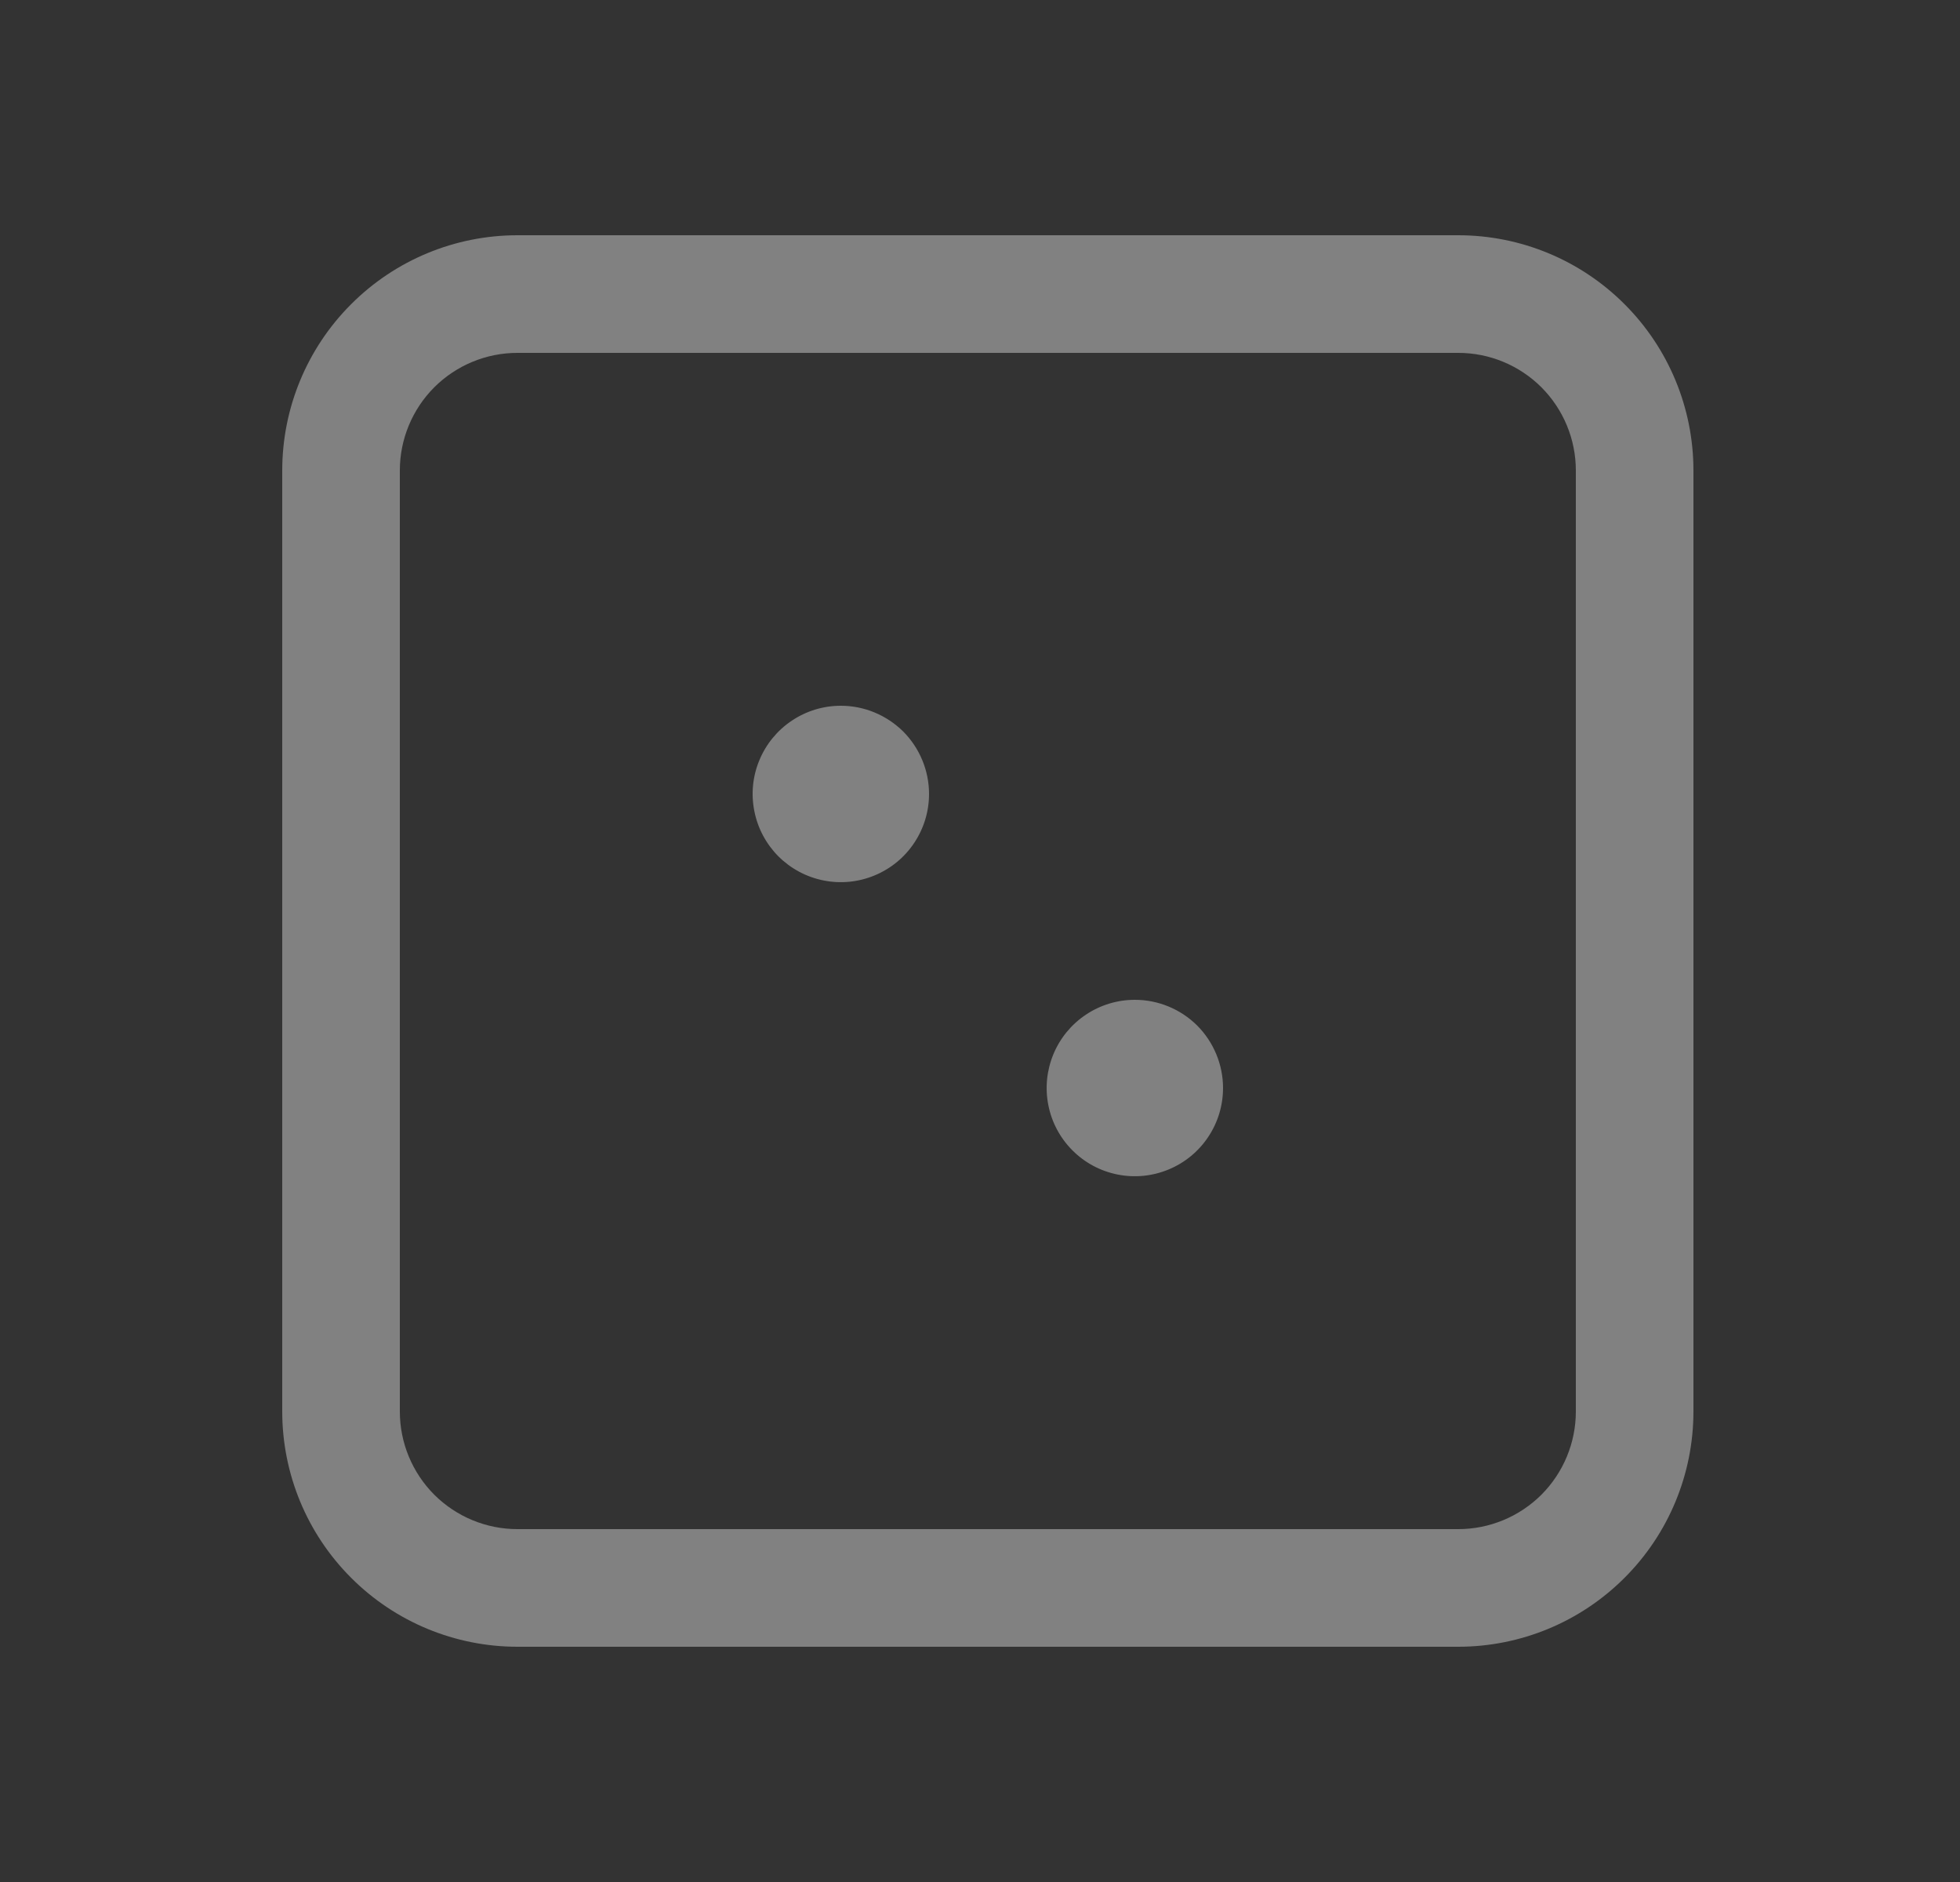 <svg width="25" height="24" viewBox="0 0 25 24" fill="none" xmlns="http://www.w3.org/2000/svg">
<rect x="0" y="0" width="25" height="24" fill="#333333" stroke="none"/>
<path d="M18.6 3H6.6C5.804 3 5.041 3.316 4.479 3.879C3.916 4.441 3.6 5.204 3.6 6V18C3.6 18.796 3.916 19.559 4.479 20.121C5.041 20.684 5.804 21 6.6 21H18.6C19.396 21 20.159 20.684 20.721 20.121C21.284 19.559 21.6 18.796 21.6 18V6C21.6 5.204 21.284 4.441 20.721 3.879C20.159 3.316 19.396 3 18.6 3ZM20.1 18C20.1 18.398 19.942 18.779 19.661 19.061C19.379 19.342 18.998 19.5 18.6 19.5H6.6C6.202 19.5 5.821 19.342 5.539 19.061C5.258 18.779 5.1 18.398 5.1 18V6C5.1 5.602 5.258 5.221 5.539 4.939C5.821 4.658 6.202 4.5 6.6 4.5H18.6C18.998 4.5 19.379 4.658 19.661 4.939C19.942 5.221 20.1 5.602 20.1 6V18ZM11.85 10.125C11.85 10.348 11.784 10.565 11.66 10.75C11.537 10.935 11.361 11.079 11.155 11.164C10.95 11.249 10.724 11.272 10.505 11.228C10.287 11.185 10.087 11.078 9.929 10.921C9.772 10.763 9.665 10.563 9.622 10.345C9.578 10.126 9.6 9.9 9.686 9.694C9.771 9.489 9.915 9.313 10.1 9.19C10.285 9.066 10.502 9 10.725 9C11.023 9 11.309 9.119 11.521 9.329C11.731 9.54 11.85 9.827 11.85 10.125ZM15.6 13.875C15.6 14.098 15.534 14.315 15.41 14.5C15.287 14.685 15.111 14.829 14.905 14.914C14.7 14.999 14.474 15.022 14.255 14.978C14.037 14.935 13.837 14.828 13.68 14.671C13.522 14.513 13.415 14.313 13.372 14.095C13.328 13.876 13.351 13.65 13.436 13.444C13.521 13.239 13.665 13.063 13.85 12.94C14.035 12.816 14.252 12.75 14.475 12.75C14.773 12.75 15.059 12.868 15.271 13.079C15.481 13.29 15.6 13.577 15.6 13.875Z" fill="#F5F5F5" fill-opacity="0.4"/>
</svg>
